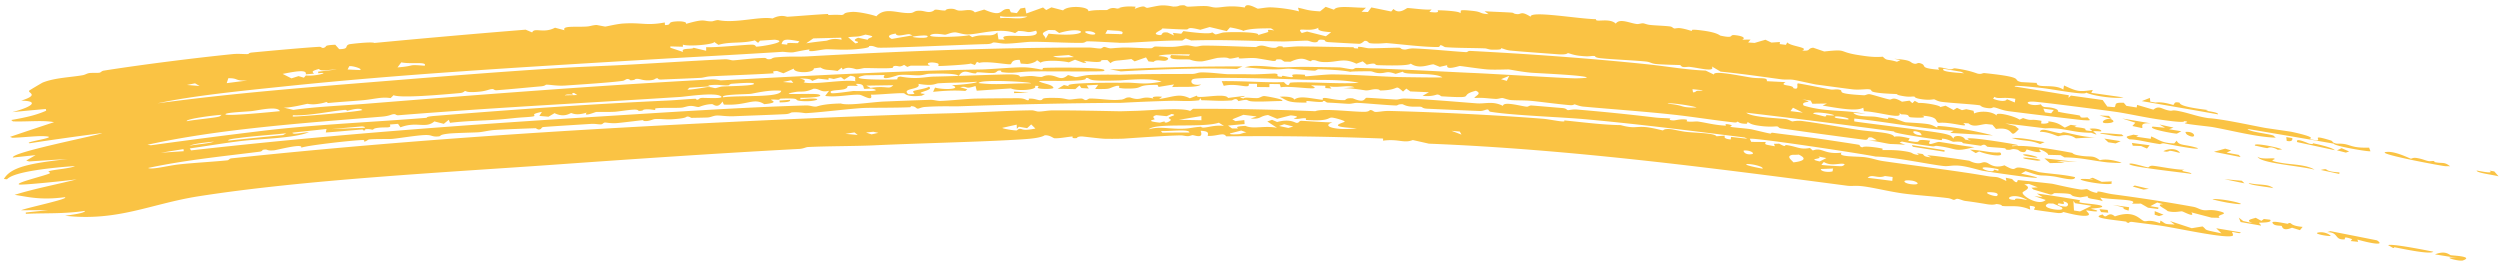 <svg xmlns="http://www.w3.org/2000/svg" width="267" height="28" fill="none"><path fill="#FAC344" d="M260.056 27.168c1.144-.46 1.517.055 1.699.092.133.027 2.496.124 1.297.55l.002.002c-.428.157-2.674-.504-.572-.254-.773-.123-1.613-.259-2.426-.39Zm-5.002-.983c.274-.204 4.026.53 4.827.698-.317.315-3.056-.263-4.142-.477h-.002c-.075-.015.002.113-.173.068l-.51-.29Zm-1.19-.516c.974.646-.862.272-2.096-.084l.086.243-.804-.083.164-.2c-1.135-.407-.639.006-.832.018-1.109.077-.568-.767-1.853-.77l.364-.107c1.629.322 3.355.662 4.971.983Zm-27.995-2.557c2.181-.765 2.663.434 3.182.512.254.038.518-.203 1.637.21l.048-.276c.63.332.277.389 1.514.417a250.95 250.95 0 0 0-.5-.367c.784.256 1.56.512 2.328.766.385-.063.756-.128 1.155-.188.576.423-.133.294 2.022.735l-.567-.544 2.591.43c.124.234-.729-.05-.886-.035-.054.005.19.335.047.408-.676.344-5.918-.817-7.676-1.078-.729-.11-2.037-.26-3.054-.403-.28-.04-.335.11-.37.106-.344-.048-.175-.122-.272-.136l-.002-.001c-1.314-.192-3.985-.396-2.494-.763.403.618.554-.447 1.297.207Zm21.777 1.71c.776-.114 1.344.37 1.263.38-.423.036-2.01-.27-1.263-.38Zm-4.818-.872c-.561-.49.801-.165 1.445-.058.243.04-.011-.143.36-.054.079.02.162.302 1.29.393l-.289.35a142.87 142.87 0 0 0-.848-.26c-1.066.439-1.024-.153-1.112-.192-.094-.038-.646-.004-.846-.179Zm-3.251-.343 1.011.223c-.894-.315-.074-.437.322-.571l.607.329.264-.2.665.076c.311.35-1.054.298-1.153.325-.109.032.297.276.153.302l-2.147-.378c-.069-.159-.132-.317-.197-.475.152.122.313.246.475.37ZM132.945.803c.126-.614 1.265.102 1.378.12.113.018.937-.154 1.417-.137 1.01.036 2.291.231 2.992.43l-.103-.394c.956.2.969.311 2.352.392l.599-.485.892.308c.301-.495 2.027-.2 3.413-.21l-.468.429.677.028.362-.49a472.6 472.6 0 0 1 2.125.434l.246-.269c.615.626 1.358-.09 1.487-.098.287-.017 1.954.236 2.581.145l-.239.267c1.352.177.781-.16.916-.171.229-.02 2.453.083 2.36.314.292-.225-.487-.451 1.382-.251 1.018.11.659.304 1.662.344l-.43-.31c.952.064 1.878.083 2.831.143.409.026.135.117.648.166.459.044.395-.383 1.448.282-.095-.693 5.039.228 6.987.26-.148.392 1.439-.192 2.105.477.412-.619 1.51-.04 2.262.038.204.021.473-.095.675-.074.13.014.395.134.686.167.639.072 1.525.086 2.177.167.257.033.295.194.48.219.04.004.341-.075.64-.032.528.075 1.08.273 1.145.279.329.029-.546-.266 1.298-.015 1.539.212 1.712.508 1.824.532 1.615.342.803-.135 1.562-.053.92.1 1.111.339.747.481l.897-.008-.257.307.692.049c.382-.114.769-.226 1.154-.339l.641.302.909-.062-.026.224.666.081.146-.266c.308.433 2.415.531 1.587.873.994.078.487-.21 1.176-.303l1.184.406c2.573-.282 1.395.02 3.566.368 1.127.182 1.841.262 2.688.188.477.484.406.212 1.508.54l.363-.174-.655-.146c1.983.143 1.598.367 2.08.51.393.116.337-.165.786-.003.672.244-.3.487 1.944.666-.444-.524.635-.09 1.2-.053.244.017.283-.121.52-.091 1.52.191 2.27.541 2.407.564.474.08.432-.09.749-.058 4.614.48 2.734.706 3.893.957l1.647.088c-.049.642 1.89.043 2.836.715l.073-.443c1.399.645 1.595.7 3.078.476l-.164.313c1.157.162 2.304.325 3.438.487-.784.177-3.235-.146-3.99-.514-.048.328-3.453-.35-4.76-.495-.229-.027-3.306-.372-2.821-.148 1.913.304 3.814.611 5.732.926l-.036.278.262-.243c1.129.157 2.244.313 3.391.477l.495.697.765.065c.259-.227-.19-.527.992-.47l.279.329 1.1.175.044-.278 1.736.508c.649-.507.865-.034 1.721.101.41.066.173-.117 1.049.062 1.161.237 1.83.552 3.09.741 1.624.111 4.385.732 6.008 1.033.301.055 2.723.394 2.898.432.806.174 2.623.591 1.903.756 2.168.55-.511-.694 2.271.161.291.088.077.25.677.35 1.52-.057 1.194.489 3.427.42.047.13.095.258.143.386-.252.068-3.969-.574-3.912-.811a2084.91 2084.91 0 0 0-9.214-1.573c.171.32 2.331.525 2.762.71l.251.225c-2.096-.07-4.622-.75-6.731-1.129-.408-.074-2.651-.288-2.964-.404-.146-.055.651-.15-.073-.24.038.232-1.942-.07-2.739-.179-1.367-.19-3.457-.65-4.556-.803-1.379-.197-8.15-1.073-8.838-1.097-1.244-.053-.299.59.822.288.229.46.619.208 1.356.417.687.195.362.32.488.366.357.127 1.864.317 2.253.408.27.063-.195.32.877.2l.267.286c-.131.065-.41.025-.646.023-.337-.006-7.157-.847-8.073-.969-.729-.102-1.2-.364-1.528-.402-.207-.024-.134.144-.686.076-.772-.095-.679-.278-.873-.304-.998-.131-2.983-.229-4.033-.362-.451-.058-.7-.257-.812-.272-.076-.01-.401.098-1.119.017-1.041-.118-.927-.3-.986-.31-.191-.026-.49.055-1.016-.022-.978-.142-.762-.223-.867-.238-.242-.036-1.613-.04-2.401-.214-.455-.101-.214-.211-.45-.282-.295-.089-1.047.064-1.793-.007-.38-.038-3.414-.449-3.954-.522-.301-.042-2.08-.455-2.484-.51-.406-.055-.823.01-1.305-.056-2.147-.291-4.248-.597-6.423-.813l-.949-.558c.43.657-1.327.164-2.363.05-.182-.02-.431.041-.676.015-.222-.024-.289-.202-.327-.206-.134-.015-1.862-.036-2.621-.118-.478-.052-.573-.21-1.04-.26-1.214-.131-3.779-.23-4.913-.364-.585-.07-.497-.215-.54-.22-.53-.055-.398.114-1.686-.037-.668-.078-1.051-.27-1.195-.276-.067-.002-.07.197-1.089.12-1.361-.103-3.803-.274-5.068-.398-.491-.048-.802-.244-.99-.242-.079.001.356.19-1.028.146-.244-.008-.526-.127-.663-.133-1.191-.05-3.034-.034-4.217-.129-.219-.018-.35-.23-.584-.207-.035.005-.022.184-.226.188-1.483.023-4.075-.309-5.489-.418-.117-.01-1.059.11-1.769.013-.24-.032-.215-.272-.576-.252-.07.004-.322.308-.59.315-.15 0-3.168-.166-3.324-.183-.467-.06-.237-.2-.47-.233-.864-.123-.375.234-.905.256-.379.016-.625-.17-.879-.177-.305-.008-2.17.092-2.54.088-3.224-.045-6.546-.218-9.828-.108l-.584-.218-.363.224c-1.911-.016-3.905.151-5.79.232-.278.011-.629.015-1.013.017l.179-.004c-1.21-.054-2.797-.16-3.517-.157-.214 0-.188.164-.651.166-1.651.007-4.113-.137-5.384-.115-.533.008-1.67.174-2.636.195-.537.011-1.019-.133-1.356-.125-.128.003-.141.16-.707.174-2.188.046-10.023.42-11.538.384-.373-.012-.551-.252-1.036-.172-.074.013.309.15-1.064.303-1.506.168-2.863.024-3.512.039-.517.011-2.155.434-1.772.021-.422.02-1.666.297-1.77.306-.477.034-.941-.067-1.162-.053-4.86.31-10.462.598-14.902.865-12.755.763-26.035 1.54-38.434 2.843-4.306.45-9.567.964-13.393 1.792 8.263-1.117 16.469-1.744 24.778-2.416 5.481-.443 11.946-.968 17.967-1.34 2.182-.137 5.055-.239 6.959-.34 3.583-.191 7.526-.457 10.86-.61.447-.02.705.125.923.115.549-.025 2.024-.23 3.295-.26.287-.007.236.135.464.14.51.01.227-.155.88-.208 1.613-.13 2.24-.035 3.334-.097 9.83-.546 19.746-.937 29.883-.948.569 0 .958.106 1.334.108.23 0 .273-.172.453-.17.117.001.413.147.666.15.21 0 .54-.05 1.038-.064l-.154.004c.154-.012.325-.022.514-.026.747-.017 2.319.094 2.909.081.194-.004.28-.182.475-.188.161-.006 1.06.05 1.759.038.67-.011 1.221-.16 1.572-.164.351-.005.75.135.976.133.318-.003.481-.1.816-.103 1.415-.016 4.068.112 5.628.154.796-.404 1.098.11 2.023.08.214-.008.282-.165.473-.166.556 0 .265.117.426.116.423-.004 1.179-.103 1.674-.1 1.98.01 3.915.068 5.754.086.255.002-.202.124.549.134.03-.002-.028-.165.007-.168.414-.032.825.142 1.179.147.712.01 2.796-.074 3.193-.062.249.007.116.196.652.2.159.001.409-.135.909-.12 1.559.049 4.469.337 5.576.395.212.011.18-.145.474-.13 6.14.318 12.82.794 18.95 1.434 2.068.215 4.092.585 6.185.668l.877.423c-.052-.479 2.772.142 4.029.327.893.13 1.75-.063 1.62.382l2.013.1c-.818.442.841.253.818.64.729.275.273-.505.508-.505.16 0 2.917.549 3.458.648.319.057.594-.06.951.023.665.157-.778.409 2.616.596.205.011.349-.134.603-.116.256.02 1.725.504 2.164.569.238.034.322-.357 1.306.236l.804-.114.304.267.258-.245.426.23c.521-.057 2.304.237 2.295.432l.57-.144c.276.152.564.306.845.459l.375-.23.53.248.46-.105.772.168.072.293c.541-.283 1.867-.294 2.431.241-.341-.516 1.869.023 2.423.417l.367-.172c1.072.379.653.038 1.97.298l-.042.277c.556.09 1.007-.104.715-.23 1.13.115 1.362.416 1.82.676l.626-.297.636.094-.242.132c1.963.202.735.29 1.395.388.976.146.137-.163.245-.19.45-.107 1.368.068 1.215.276-1.388-.07-.647-.003-.504.348l-.551-.202c-2.065-.002-3-.587-4.888-.47a1156.02 1156.02 0 0 0-4.288-.528l1.045.278.408.321c-1.167 1.272-.248-.313-2.445-.008-.131-.152-.264-.304-.394-.456l-.666-.07c-.673.05-1.332.398-1.883-.074l-.562-.025c.871.625-1.308-.163-2.584-.027-.527-.102.158-.645-1.797-.764.852.322-1.151.188-1.263.165-.381-.085.096-.301-.95-.305l-.227-.14c.374.733-2.072-.121-3.789-.2l-.066-.375c-.707.412-2.529.077-4.342-.225l.476-.222-1.572.027-.172-.339-.897-.134c1.624.419-.318.108.156.671 2.315.7 4.221.414 6.606.88l-1.332-.119c.379.466 1.699.357 2.316.422.416.044.88.186 1.409.242.126.014-.276-.202.358-.121.48.062 1.22.424 1.505.473.149.024 1.787.09 2.423.202.636.111.795.362.978.346.069-.006-.128-.165.17-.148 1.692.098 4.218.606 5.771 1.006-1.516-.09-3.031-.178-4.565-.265l.37-.23c-3.807-.256-7.128-.962-10.613-1.307l-.011.3c.418.108 8.275 1.03 9.558 1.31.343.073.584.147.782.248l.279.3c-.066-.433 1.058-.369 1.219.08l.661.133c-2.075-.754 4.606.347 4.879.436.498.152-.819-.002-.469.156 1.348-.191 4.456.338 6.363.701.056.01.072.147.559.245 1.473.295 1.561-.085 2.404.542.599-.165 1.465-.02 2.303.253.053.09-1.407-.013-1.493-.022-1.733-.194-2.812-.52-4.587-.533l-.418-.239-1.336-.032c.115-.212-1.468-.966-.755-.315-.401.144-1.448-.262-1.523-.26-.052.003-.064.316-.384.284-.451-.045-.41-.214-.641-.269-.692-.162-.539.09-1.108.008-.185-.026-.054-.123-.218-.148-.475-.07-1.359-.097-1.855-.168-.04-.007-.171-.186-.328-.21-.156-.022-.336.112-.374.108l-1.858-.268c-.094-.014-.102-.126-.19-.139-.477-.07-.764-.008-.899-.027-.177-.025-.624-.31-1.19-.325-.075-.002.113.177-.137.152-.258-.03-5.607-.792-4.916-.912a837.454 837.454 0 0 0-15.86-2.016c.623.513 3.365.572 4.25.687.238.03.552.228.671.244.083.01.468-.124 1.121-.035 1.897.256 4.011.641 5.922.938 1.319.205 3.744.263 3.825.737.453-.106.973.013 1.673.17l-.161.265c2.011.374.191-.312 2.352-.013-.49.714.66.113.931.13.388.024 3.061.523 3.797.55-2.291.571-1.661.18-3.921-.117-.385-.05-.273.081-.653.031-1.056-.139-2.151-.29-3.18-.503l-.254.108.64.255c-.516-.085-1.552-.093-1.66-.106-.593-.076-1.486-.331-2.304-.345l.899-.05c-.173-.1-.348-.198-.522-.296-.655-.098-.218.257-.737.245-.236-.008-4.401-.58-5.007-.66-1.296-.177-2.514-.354-3.958-.555-.296-.042-.214-.174-.436-.214-.118-.021-.861.117-2.188-.112-.73-.126-.765-.301-.891-.313-.258-.023.027.147-.238.144-.732-.007-.795-.209-.865-.217-.206-.02.029.12-.44.068-2.205-.242-4.436-.613-6.638-.847-3.131-.335-6.329-.554-9.448-.84-.382-.035-.833-.228-.897-.234-.154-.013-.027.125-.622.073-1.395-.125-3.39-.398-4.045-.452-.788-.066-1.559-.037-2.133-.082-.344-.027-.781-.211-.925-.22-.166-.01-.458.11-.723.095-1.014-.06-1.308-.154-2.274-.096.12-.257.867-.466.164-.775-2.065.525.381.837-3.66.595-.084-.005-.198-.189-.472-.19-.096.001-.578.253-1.565.134.228-.127.457-.255.686-.381-.663-.03-1.325-.059-1.986-.085l-.429-.303-.35.317c-1.003-.871-.189-.14-2.441-.116-.077.001-.015-.124-.431-.136-.461-.012-.693.144-1.117.125-.143-.007-1.678-.29-2.538-.214l1.334-.119c-.656-.283-1.648.072-2.661-.093l.212.23-.666-.054.013-.247c-.517-.016-1.033-.03-1.547-.044 1.627.714-2.105-.009-3.217.211l-.109-.339-1.103-.016-.004.338c-.442-.006-.883-.01-1.323-.014l.003-.338-.89-.007c.191.655-1.188-.14-2.661.223a113.18 113.18 0 0 1-.221-.504c2.404-.03 4.72.18 6.645.103.587.668.573.083.667.067.966-.168 5.898.188 7.326-.003-2.068-.396-3.816-.25-6.082-.324-1.812-.096-10.967-.343-11.626-.056-.3.123-.303.759.859.568-.378.368-1.959.215-3.089.28l.211-.284c-.548.087-1.092.176-1.652.268a23.166 23.166 0 0 0-.116-.22c-2.532-.013-1.238.399-3.171.395-.396 0-.622-.019-.748-.048-.011 0-.045.003-.056.002-.395-.11.227-.273-.369-.25-1.053.281-.403.372-2.319.342l.327-.451c-.407.02-.816.042-1.226.064l.225.335-.791-.05-.207-.279-.442.397c-.623-.014-1.249-.028-1.878-.04l.664-.4.661.161c-1.256-.402 3.889-.419 5.355-.4h.028l.258-.009c1.52-.055 2.118.286 4.127-.122-1.093-.36-2.79-.25-4.397-.124h-.016c-.961.028-1.913.058-2.709-.005-.762-.06-.57-.313-.994-.252.482.48-4.793.234-4.989.334.345.281 1.47.32 1.56.735-.19.12-.942.116-1.326.076-.885-.094.276-.344-.667-.3.435.431-1.909.593-2.555.268-1.209.079-2.427.16-3.653.245l-.13-.503c-1.258.412-.698-.038-1.647.124.259.077.518.156.776.234l-.218.173c-1.145-.095-2.285-.022-3.44.093l.21-.456c.903.267 3.014.19 1.775-.273.339.05 3.006-.217 2.649-.348-1.48.115-2.468.068-4.051.164-.372.023-.518.329-2.154.061.362.669-1.884.41-1.08 1.102 1.243.019.264-.165.585-.342.19-.103 1.372-.257 1.61-.456.727.407-1.905.654-.406.773l-.336.18c-1.63.207-1.795-.238-1.91-.253-.48-.061-2.992.182-3.536.15.299.837-.884.033-1.207.01-.942-.065-2.439.305-3.676.124l.422-.552c-.892.242-1.01-.264-1.671-.214-.985.436-1.295.24-1.871.336-2.539.428 1.962.08 2.468.286.644.257-1.249.361-2 .341l.008.168c3.025-.32 1.693.37-.064.162-.74-.088.282-.324-2.04-.237-.126.006-.102.104-.216.12-.065.007-.662-.05-.789-.014-.195.057 1.063.31-.748.485-1.15-.747-1.806.188-4.321.041l-.146-.327c-.513.818-.958.285-1.101.283-.75-.001-1.336.295-1.43.302-.27.02-.497-.139-.962-.108-.303.021-.64.168-.912.185-.77.047-1.989-.017-2.66.063-.25.029-.059.169-.113.18-.108.018-.507-.098-1.01-.062-.502.036-.059.137-.755.165-.041 0 .006-.166-.559-.136-.64.033-1.55.192-1.981.223-.548.038-1.901.016-2.006.025-.114.011-1.459.573-1.005.064-1.154.373-1.555.048-1.664.054-.136.01-.748.52-1.777.007l-.647.382-.975-.085.276-.434c-1.929.375.409.436-1.929.58-1.05.066-1.322.13-2.513.226-1.708.137-3.594.144-5.375.365l-.135-.328-.527.436-1.012-.26c-.935.812-1.863-.043-3.618.632l-.26-.372-.882.073c.256.46-.427.228-1.334.362-.488.072-.347.17-.517.189-.066.007-.24-.093-.782-.045-.038.005.114.105-.098.123-.192.016-.047-.108-.266-.092-1.267.092-2.58.235-3.836.313l.075-.374c-1.2.128-2.439.261-3.636.394.006.264 1.085-.035 1.772-.053-1.625.666-5.026.678-7.312.951-1.693.202-3.736.549-5.43.784l.141.21c14.583-1.652 29.295-2.737 43.913-3.635 6.305-.39 15.07-.979 21.736-1.164.514-.015.71.147 1.117.12.15-.01.627-.288 2.63-.33.79.268 3.283-.158 4.708-.213a664.2 664.2 0 0 1 4.828-.179c.375-.012.754.128 1.112.118.927-.025 2.9-.235 3.784-.25.597-.013 4.376-.048 4.638-.036.619.024.715.21.901.213.231.003.046-.166.117-.17.706-.044.964.229 1.315.149.332-.075-.318-.279 1.786-.222.602.016.958.16 1.206.167.277.008.848-.113 1.287-.107.213.003.298.168.476.167.179 0 .265-.171.466-.17.871.005 1.831.156 2.597.158.28 0 .479-.012.625-.033.023.002.093-.003.116-.002.522-.099.372-.261.936-.236 1.231.454 1.146-.243 2.527.13-.487-.303.845-.227.884-.195l-.321.234c1.508-.219 2.142-.643 3.285-.078l.77-.292c-.215.465 3.011-.362 3.309.254.584-.076 1.172-.149 1.761-.22.106.179-.986.076-.107.279.153-.189.816-.018 1.497-.045.227-.01.475-.22.712-.218.146-.001 2.405.387 1.863.531-.988.005-1.965.087-2.981.05-1.022-.034-.267-.342-1.641-.038-.225-.427-.589-.085-.707-.076-1.384.096-1.866.004-3.239-.02l-.129-.222-.108.228c-1.197.155-2.175.032-2.958.054-1.742.048-3.556.12-5.337.216-.026 0-.105.005-.132.003-5.563.03-11.397.167-17.147.367-.79.027-2.011-.047-3.74.075-.334.024-.593.168-.708.176-.24.014-.203-.228-.676-.258-.198-.013-.029.101-.206.11-1.559.07-4.292.044-4.927.077-1.535.079-4.493.464-6.144.552-.233.012-.696-.137-1.51-.08-.155.01-.227.166-.734.19-1.7.084-3.762.152-5.495.222-.768.031-1.457-.095-1.794-.077-.451.024-.623.2-1.048.214-.342.011-1.283.03-1.666.036-.091 0-.212-.166-.487-.134-.099.012-.004.196-1.664.288-.577.032-1.193-.063-1.738-.026-.235.016-.496.185-.907.213-.452.03-.292-.1-.445-.09-.236.015-2.248.275-2.784.312-.564.039-1.137-.07-1.205-.066-.214.015-.227.183-.436.197-.268.018-.61-.08-1.093-.048-.702.046-4.845.299-5.08.337-.238.037-.13.23-.446.26-.152.013-.315-.139-.377-.137-1.047.033-3.255.12-4.286.183-.71.043-1.27.21-1.782.248-.506.037-2.639.074-3.238.148-1.212.147-.605.276-1.15.304-.69.036-.555-.184-1.363-.154-.885.032-2.842.356-3.502.413-.29.025-1.822-.008-2.412.056-.221.024-.317.233-.567.222-.057-.003.133-.164-.156-.159-.962.015-5.888.558-6.572.822.3-.52-2.564.246-2.89.276-.947.083-.556-.168-1.2-.051-.035.007-.057.163-.339.198-4.023.505-8.11.914-11.917 1.741.414.202 2.093-.242 3.18-.369 1.396-.165 4.071-.317 5.285-.45.203-.022.173-.182.436-.21 19.708-2.095 39.6-3.284 59.584-4.181 5.933-.262 11.448-.486 17.303-.636 2.576-.067 6.022-.285 8.598-.313.228-.002.502.134.72.132.509-.005.934-.12 1.48-.123 2.023-.014 4.791.046 7.245.094.035.002.14-.005.175-.005.552-.016 1.093-.03 1.61-.046 1.582-.053 4.839-.36 5.667.014l.324-.23c4.347-.014 8.688.082 13.047.257.802-.333 3.993.08 5.254.068.511-.006.554-.187.602-.19.276-.014.354.186.552.198.365.022.869-.121 1.528-.103 5.106.132 11.322.436 16.364.833.828.063 2.631.489 2.269.175 2.041.204 4.137.479 6.047.506 1.454.404 1.601.112 2.683.212.732.068 1.728.348 1.825.354.057.002.061-.197.787-.14.345.027 1.106.231 1.757.302.998.108 2.969.114 3.183.463l.893-.069c-.037.129-.165.335.621.41l.043-.274c.582.066 1.162.132 1.744.2l-.297-.138c-5.746-.719-11.008-1.393-16.723-1.922-2.736-.26-8.056-.428-10.432-.826-.144-.025-.202-.224-.243-.234-.237-.042-.438.148-.83.154-.275-.003-5.272-.221-5.717-.248-.529-.04-.413-.178-.67-.206-.308-.035-.685.026-1.162-.034-.476-.06-.7-.233-.765-.236-.546-.015-.453.146-.704.137-1.212-.047-3.212-.245-4.153-.283-.245-.01-.598.117-.917.103-.504-.022-1.285-.094-2.164-.128-.271-.01-.261-.168-.448-.177-.204-.008.076.114-.435.108-.511-.006-1.131-.107-1.43-.103-.032.001.026.168-.007.168-2.107.02-1.997-.22-2.86-.62.851-.073 1.558.08 1.545.309.629-.457 1.588-.159 3.078.022-.218-.508 1.015.076 2.312.024.165-.007.083-.256.88-.188 1.334.574 1.202-.028 1.468-.059.134-.017 2.715.176 3.171.188.254.005.473-.119.924-.108 2.143.048 5.529.352 7.678.514.908.068 1.696-.282 2.789.27.072-.526 1.98.048 2.551.085.17.01.278-.146.501-.128 1.107.086 2.144.181 3.26.27.53.041.463.212.646.23.059.005.532-.104.92-.07 3.09.263 5.454.507 8.351.85.65.077 1.234.061 1.661.113.03.007-.336.18.308.202.264.01.862-.215 1.459-.069.044.013-.063.156-.018.167.396.093.938-.016 1.221.024.876.127 1.671.37 2.963.442.034.002-.28-.258.345-.129.562.116.057.225.09.236.228.082 1.706.177 2.267.277.226.04 1.709.41 2.001.453.182.026.081-.11.262-.085 1.764.246 3.593.433 5.225.673.588.084 3.865.577 4.061.624.043.01-.009.195.316.266.157-.176 1.321-.024 1.987.098.399.073.074.172.097.182.097.028 1.143-.044 2.15.091 1.575.213.701.287 1.804.453l-.195-.197.55.075c.241.066.01.304.951.36l-.413-.198c.17-.085 3.786.454 4.472.56.069.01.39.233.895.273.465.037.553-.215.999-.06.262.09.785.655 1.879.28 1.286.742.925.198 1.559.235.7.04 2.01.475 2.13.494 1.149.182 2.568.237 3.849.532.014.516-1.611.01-2.322-.081-1.683-.218-1.004.123-2.958-.56l-.486.267c5.029 1.05-2.425-.034-4.025-.289-.468-.077-1.552-.446-2.448-.547-.896-.101-1.201.087-1.82.02-1.525-.163-5.319-.98-7.225-1.003-1.609-.333-13.175-2.08-13.454-1.897l.156.325 1.557.016c-.158.293-.083.259.967.454l-.097-.262.557-.017c.905.494.403.088.873.163 1.085.173 1.368.493 2.413.3.102.09.206.178.308.266.99-.392 1.184.463 3.084.228-.545.485 1.684.375 2.512.495.892.129 1.161.3 1.911.41 3.378.496 7.961 1.052 11.014 1.584 1.294.225.868-.078 2.145.54l-.06-.348.672.135c.633.697.543.12.629.118.155-.003 3.464.362 3.652.39.171.025 1.827.429 2.993.611.285.045.617-.055.715-.039.156.028.259.214.841.36.553.138.034-.152.475-.096.392.05.905.213 1.482.29 2.963.399 5.476.776 8.558 1.333.455.083.642.28 1.066.352.475.08.766-.118 1.743.128 1.303.328-.543.338.033.699l-.881-.018c-.729-.19-1.45-.378-2.156-.564.459.643-.863-.092-.986-.106-.258-.029-.792.175-1.55-.032-.259-.268-1.418-.722-.482-.73l-.631-.188-.734.394.867.141-.031.163-1.095-.142a131.87 131.87 0 0 0-.744-.43l-.971.005c.855-.496-2.04-.384-3.384-.656l.285.39c-.919-.3-1.743-.207-1.6-.538l-.802.131c-1.791-.208.056-.416-2.696-.453-.22-.003-.179.163-.5.153l-1.81-.536-.22-.195.683-.04-.956-.372c-.165.02-.33.042-.494.063.997.42-.185.703-.179.884.011.39 1.745 1.441 2.472.775l-1.206-.412.877.106-.614-.377c.214-.004 4.349.642 4.589.709.055.016-.096.2-.035.222.378.138 2.224.213 2.402.41.229.203-1.137.237-1.155.27-.017.047.783.172.627.268-.143.089-1.063-.093-1.106-.088-.231.03.762.546-.157.584-.78.03-2.211-.391-2.332-.405-.05-.005-.092.165-.674.098-.163-.02-2.332-.31-2.423-.346-.197-.095.525-.337-.502-.418l.05.405c-1.264-.535-1.982-.285-2.951-.386-.186-.02.114-.118-.634-.21-.056-.006-.226.126-.899.042-.144-.018-1.328-.234-2.421-.366-.293-.035-.582-.197-.837-.229-.212-.026-.246.131-.466.104-.037-.005-.262-.14-.594-.183-1.486-.19-3.414-.308-4.735-.489-1.507-.207-3.067-.605-4.203-.756-1.029-.136-1.206.002-1.832-.08-14.773-1.94-29.673-3.893-44.64-4.487-.576-.13-1.151-.26-1.726-.388-.965.384-1.499-.154-3.172.067l.006-.226a336.89 336.89 0 0 0-16.762-.235c-.298-.46-.832-.024-1.963-.042-.025-.198.28-.508-.771-.554.371.919-.637.464-.866.465-.052 0-.304.107-.472.109-.327.004-.508-.087-.817-.081-1.492.026-4.206.222-6.101.351-.064 0-.254.012-.318.008a41.3 41.3 0 0 1-1.639.004c-.51-.014-2.347-.253-2.475-.25-.536.006-.483.167-.54.174-.639.077-.399-.163-.438-.165-.264-.012-1.463.231-1.944.182h-.005c-.147-.015-.468-.342-1.026-.316-.59.373-2.18.42-3.732.511-3.642.205-10.576.374-14.559.567-1.899.088-5.11.077-7.016.18-.202.01-.462.175-.91.2-8.725.466-17.646 1.073-26.413 1.7-11.584.816-26.573 1.605-37.755 3.36-5.07.798-8.635 2.71-14.243 2.077.67-.097 2.103-.268 2.13-.52-2.354.343-4.268.216-6.32.316l-.014-.14c.831-.092 1.55-.163 2.367-.245-.967 0-1.872-.005-2.847.008.134-.169 5.422-1.276 4.626-1.397-2.544.332-3.857-.028-5.334-.254 2.19-.684 4.4-1.081 6.636-1.656-1 .14-5.803.637-6.151.551-.46-.167 2.477-.867 3.206-1.16.257-.11-.167-.193-.057-.245.375-.181 2.37-.299 2.81-.565-2.28.158-6.508.568-7.256 1.413l-.334-.032c.743-1.26 2.681-1.67 6.809-2.127-1.384.078-2.748.161-4.112.255l-.31-.09c.327-.194.66-.39.999-.584-.81.082-1.6.165-2.428.258-.18-.583 9.585-2.466 9.516-2.615-2.6.339-5.124.69-7.724 1.088-.793-.143 3.803-.704 1.315-.764-.697-.01-2.307.162-3.147.178a99.015 99.015 0 0 1-.265-.095 418.449 418.449 0 0 1 4.704-1.57c-1.124-.236-2.912-.03-4.39-.087-.06-.048-.12-.097-.182-.145 1.635-.283 2.716-.541 3.73-.994l-.032-.181c-1.176.1-2.4.215-3.59.334 2.313-.612 2.827-1.206.952-1.225 1.995-.637.703-.81.851-1.065.03-.044 1.361-.831 1.462-.874 1.294-.516 3.003-.556 4.256-.78.276-.049.43-.18.689-.225.262-.047.846 0 1.101-.042.184-.03.2-.18.475-.224 4.043-.64 9.743-1.357 13.757-1.762.652-.066 1.32.023 1.634-.007.117-.011.048-.129.424-.164 1.88-.177 5.405-.503 7.134-.606.316-.02.253.12.487.12.549-.166-.15-.273 1.276-.345l.42.473c1.144-.012.523-.345 1.07-.519.114-.038 2.45-.302 2.683-.143a1103.7 1103.7 0 0 1 16.159-1.42l.699.295c.228-.569 1.22.147 2.437-.504l1.02.27c-.299-.514 1.175-.318 2.379-.397.365-.024.598-.143 1.022-.163.076-.003.88.171.947.168.172-.012 1.229-.284 1.947-.327 2.004-.119 2.428.256 4.412-.11l.016.28c.87-.022.084-.309 1.164-.39.718-.054 1.236.079 1.07.266 2.15-.628 1.815-.26 2.78-.276.112-.002.413-.133.666-.135 1.845.384 4.417-.426 5.812-.171.91-.474 1.48-.179 1.584-.185 1.179-.07 3.248-.25 4.326-.295.023.002-.01.116.154.108.92-.05 1.256.007 1.319-.001.433-.055.004-.242 1.096-.327.701-.053 2.374.346 2.604.47.971-1.073 2.35-.244 3.697-.36.282-.024.368-.2.686-.23.619-.06.876.15 1.29.125.415-.025.531-.233.582-.239.328-.04.67.103 1.117.08.043-.002.019-.175.567-.185.547-.01.53.171.932.197.571.036 1.261-.255 1.652.19l1-.302c2.168.947 1.564-.17 2.688-.055.053.117.106.235.161.352l.635.083.386-.498.503-.079.125.616 1.784-.642.34.275c.182-.096.371-.192.557-.288l1.244.323c.515-.575 2.82-.413 2.694.091.67-.175 1.688-.101 1.988-.129.085-.008.24-.185.625-.216.142-.01.344.035.485.07.274-.104.68-.307 1.959-.207l-.103.228c1.274-.504.989-.098 1.368-.108.085-.003 1.052-.231 1.43-.254.669-.042 1.255.12 1.331.12.806-.008.355-.145 1.123-.139.162.002.208.145.444.147.412.003 1.131-.08 1.85-.065.506.01.701.157 1.139.159.673.003 1.402-.28 3.075-.002Zm98.122 22.127-.484.146-.466-.146.007-.382c.31.126.621.253.943.382Zm-5.97-.51.069.297-.769-.067-.174-.31.874.08Zm-3.596.06.647.1 1.234-.6c-.584-.093-1.172-.185-1.762-.277-.06-.085-.123-.17-.182-.256l.063 1.033Zm5.889-.35-.058.362c-1.332-.38.503-.143-1.702-.612l1.76.25Zm-8.622-.4c-1.225.52 2.16.995 1.38.384h.002l-.871-.375-.511-.01Zm1.552-.229c.418.474-.376.191-.446.22-.388.168.423.368.782.339.205-.018.46-.43-.336-.559Zm15.978-.243c1.68-.05 4.852.903 1.66.396-.294-.046-1.656-.32-1.66-.396Zm-19.774.115c-1.538-.947-2.748-.025-1.328-.03.083 0-.314-.316 1.328.03Zm-3.745-.835c-1.337-.107.082.457.465.4.058-.008.386-.331-.465-.4Zm16.725-.37-.576.08c-.383-.11-.768-.219-1.154-.328l.219-.109 1.511.358Zm10.672-.623c.974.255 2.075.051 2.62.557-.528-.146-2.671-.324-2.62-.557Zm-35.981-.253c-1.217-.168-.92.324.039.393 1.004.072.474-.321-.039-.393Zm20.269.127 1.118-.049c-.146.044 0 .234-.087.255l-.002-.002c-.98.233-5.533-.76-1.897-.456l-.429-.123.346-.057.951.432Zm14.961-.115.29.277-2.153-.447 1.863.17Zm-38.112-.506c-.788.318-1.389-.266-1.849.19.881.109 1.749.219 2.634.331l.035-.419h-.002l-.818-.102Zm63.194-.586c.821.146 1.842.357 1.373.005l.509.09.465.528c-.652-.185-2.354-.361-2.347-.623Zm-37.052-.735c.22-.105 1.789.398 1.971.403.047 0 .158-.198.467-.18.502.025 2.627.472 3.436.416-.867.201.723.211.712.46-.633-.13-7.178-.799-6.586-1.099Zm20.408.674c1.049-.26.029.152 1.996.26l-.028.165-1.968-.425Zm-53.399-.1c-.023.258.758.377 1.228.259.081-.02.013-.26.111-.314l-1.339.055Zm18.985.021c-2.633-.528-1.654.147-.821.217.347.03.318-.165.368-.172.018-.001.32.097.424.121l.029-.166Zm27.657-1.334c.423.323 1.624.11 1.78.189.316.159-1.085.16.886.489.997.166 2.568.165 3.421.704-1.777-.444-5.768-.678-6.087-1.382Zm-53.132 1.035c-1.035-.399-2.859-.334.266.24.047-.073-.06-.161-.266-.24Zm67.002-1.552c.912-.053 2.348.687 2.476.715.169.034.207-.138.686-.058.617.103.868.26 1.243.329.189.034.4-.04.605.001.017.004-.015.091.035.103.83.183 1.006-.074 1.648.444l-.54-.009c-.54-.054-7.993-1.442-6.153-1.525Zm-60.453 1.383c.155.056 2.028.16 2.142.149.186-.019.402-.189.312-.228-.423-.177-1.363.292-2.19-.226l-.264.305Zm27.334-.3-2.215-.116.866.192-1.573.04-.593-.512c1.182.132 2.355.264 3.515.397Zm-29.761-.798c-.146.043-.602.01-.716.04l-.002-.001c-.624.161-.056.531.163.796 1.084-.126 1.503-.4.555-.835Zm2.095.206c.667.309-1.359.193.152.53l.717-.361-.869-.17Zm22.108.252c-1.188-.366 2.695.125 1.313.2a32.65 32.65 0 0 1-1.313-.2Zm-.147-.477c.529-.088 2.603.604.574.244-.206-.037-.892-.191-.574-.244Zm22.135-.422-.485.232 1.305.246.19.232c-.936-.186-1.887-.374-2.85-.563.404-.113.806-.225 1.205-.338l.635.19Zm-27.894-.088c1.509.086 2.137.371 3.212.3.62.583-1.329.277-2.23-.1l-.366.173-.004-.001-.612-.372Zm-24.147.102c-.116.014.09.513.846.382.393-.068-.188-.453-.846-.382Zm44.806.071c.491-.291 1.431-.355 1.776.177-.366-.057-.681-.19-1.065-.223-.127-.01-.183.18-.711.046Zm-213.859.162c.797-.055 1.607-.109 2.427-.163l.002.001-.024-.223c-.813.128-1.615.256-2.405.384Zm233.695-.137-.349.123-.948-.243.491-.23.806.35Zm-43.203-.134-.02.167a978.19 978.19 0 0 0-3.37-.53 17.647 17.647 0 0 1-.107-.185c1.172.181 2.327.363 3.497.548Zm37.656-.862c-.244-.547 1.177.142 1.322.17.495.097.324-.055.354-.05.702.139 2.142.486 2.338.743l-.001-.001c-1.365-.293-2.639-.57-4.013-.862Zm-4.496.375c-.349-.39 2.58.199 2.878.405l-.452.037c-.824-.457-1.045-.162-1.138-.174-.466-.068-.834-.186-1.288-.268Zm-12.453-1.083c-.082.043-.165.085-.247.129l1.558.225.031-.252c.752.266 1.067.71 2.472.743l.267-.297c.26.581.859.349 2.247.796.26.284-3.456-.483-3.615-.503-.218-.03-.36.09-.428.08h-.002c-1.361-.198-2.381-.5-3.256-.51-.639-.356-.075-.325.419-.5l.554.089Zm1.19 1.044-.282.352-.637-.273-.885-.03-.092-.3 1.896.25Zm-206.728-.392c-.82.09-2.11.2-2.622.45.74-.164 2.074-.226 2.622-.45Zm54.13-4.854c-.672-.428-3.691.041-4.314.083-9.896.639-19.788 1.126-30.11 1.956-.284.022-.259-.122-.473-.117-.324.008-.404.191-1.313.267-8.29.686-17.355 1.304-25.026 3.003l.365.056a684.52 684.52 0 0 1 12.072-1.563c5.723-.678 11.952-.927 17.375-1.372l.002.001c.05-.004-.16-.12.844-.201 8.353-.676 16.542-1.259 24.966-1.648.858-.039 1.892-.14 2.842-.184.224-.01.071.11.264.1.181-.011.185-.176.458-.193.363-.023 2.555.134 2.047-.188Zm137.866 4.46c1.346-.02 2.296.263 3.518.446l-.483.21h-.002c-1.166-.493-1.816-.26-3.033-.655Zm11.638.347-.532.241-.792-.12c-.141-.133-.281-.266-.423-.398l1.747.277Zm18.33-.328c.012.1.07.438-.598.297a55.97 55.97 0 0 1-.044-.406l.642.109Zm-214.246-.513c-1.582.173-3.454.288-4.973.49-.347.046-1.376.15-1.199.292 1.944-.205 3.871-.4 5.832-.591l.34-.19Zm187.286-.162c.182-.492 1.126.006 2.141.15.176.024.242-.123.462-.092.585.08 2.155.564 3.394.528-.722.038-1.453.075-2.16.116-.849-.607-1.745-.234-1.872-.23-.16.003-.973-.472-1.965-.472Zm15.567.019c1.132-.115 1.223.927.153.286-.08-.048-.21-.28-.153-.286Zm-9.054.193c-.483-.18 1.941.066 2.234.07l.192.173c-.889.097-1.42-.137-2.426-.243Zm-19.314-.119c-1.135-.478-.818.302.172.28.041-.002-.138-.264-.172-.28Zm-114.775.129 1.325.115-.345-.268-.98.153Zm65.805.081-.185-.327-.882-.08c.355.135.711.27 1.067.407Zm-24.725-.122c-.109.146.807.09 1.034.068.06-.006.461-.16.722-.181l-.558-.199c-.401.103-.8.207-1.198.312Zm-38.873-.102.59.198c.244-.055.488-.108.733-.162l-.536-.118-.787.082Zm139.642-.528-.475.178 1.323.217c-.116.038-.449.253-.512.254-.294-.006-3.157-.498-2.56-.755l1.326.128-.613-.354 1.511.332Zm-105.108.527c.014-.394-1.979-.13-3.032-.151l.143.17c.973-.012 1.919-.018 2.889-.019Zm-17.327-.464-.882-.154-.215.228-.015-.45c-.52.113-1.021.226-1.532.34-.045.084 1.177.288 1.541.278l.037-.025c.052-.047.145-.142.295-.146.294-.008.253.257 1.657-.03l-.449-.44-.437.399Zm20.476-.582c-1.759.581-6.732-.03-7.492.712 1.192-.371 2.156-.006 3.801-.077.653-.027.919-.145 1.79-.205h.003c.029-.002-.008.117.364.086.473-.038 1.126-.277 2.08-.18a534.78 534.78 0 0 0-.546-.336Zm-94.748.68c1.136-.046 2.312-.094 3.441-.135.342-.063-.133-.158-.232-.15-1.058.092-2.15.189-3.21.284Zm96.189-1.042.333.194.95-.112.029.424c-.593.052-1.183.106-1.77.162l.429.31h.656c-.312-.194.04-.237.773-.278.851.382 1.991-.057 3.372.204l-1.038-.673.51-.18.541.234c1.427-.375 1.9.093 2.081.094.305.002.225-.2.47-.218.172-.014 2.763.189 3.363.159-1.396.481.727.91 2.608.627-3.618-.15-1.295-.58-1.305-.713-.015-.099-1.122-.424-1.401-.42-.395.006-.284.427-2.739.253-.035-.003.042-.162.004-.168-.47-.082-.922.177-1.315-.002.544-.139.475-.24-.326-.319-.48.122-.958.245-1.435.37l-.975-.407c-.959.12-.697.465-1.864.374l.659-.218c-.475-.061-.953-.12-1.428-.178-.395.16-.79.32-1.182.481Zm98.12.435c-1.432-.11-.737.47-.984.496l-1.009-.217.318-.352c-.482-.152-.937-.3-1.404-.45 1.002.17 2.059.348 3.079.523Zm-93.127.275.987.213.529-.152-.968-.246-.548.185Zm88.785-.332c-1.787.234-.109-.895.326-.188.04.068-.147.164-.326.188Zm-100.789-.713-1.11-.11c-.6.173-.158.316-.189.451-.026.028-1.107.177.551.346.091.008.309-.108.543-.118.03.002-.131.14.22.105.836-.32.162-.403.199-.487.101-.215 1.043-.282.319-.424l-.533.237Zm-100.931-.14c-.335-.017-3.873.408-3.727.68.727-.159 3.002-.354 3.463-.5.094-.03.196-.132.264-.18Zm102.242.53c.795.011 1.595.026 2.399.044l-.005-.448c-.804.131-1.602.266-2.394.405Zm71.462-.037c.472-.182-1.993-.532-1.313-.171.058.027 1.244.194 1.313.17Zm27.861-.386.285.328c-.431-.124-.864-.25-1.298-.374l1.013.046Zm-186.532-.629c-.347-.321-1.416.066-1.662.088h-.003c-.024 0 .093-.13-.336-.088-1.53.154-3.801.645-5.43.56.026.04-.043.121.014.138.208.056 7.133-.51 7.417-.698Zm157.162.564c.002-.121-2.219-.477-2.214-.171l1.191.296c.345.011.141-.131.185-.137h.002c.108-.013.83.08.836.012Zm-165.972-.438c-.257-.59-2.298-.082-3.048-.003-.569.058-2.519.133-2.74.299-.451.33 5.163-.235 5.788-.296Zm199.76-1.013.562.094c.825-.115 1.764.242 1.859.241.247 0-.033-.397.713-.225.013.406 2.009.653 3.054.787l-.239.074c.491.077 1.357.188 1.277.383l-.004-.001c-2.671-.472-5.408-.948-8.131-1.413l.863-.344.046.404Zm-11.255 1.138.667.102.282-.355-1.119-.143.17.396Zm-27.178-.13 1.321.162-1.051-.525-.27.362ZM127.1 5.81c-.626-.012-3.274-.056-3.354.189.917.019 1.275.248.807.458-.321.144-.998-.192-1.35.15l-.54-.045-.268-.433c-.408.14-.814.283-1.217.426l-.344-.252c-.525.078-.942.11-1.275.144l.088-.002c-.501.029-.821.073-1.043.305l-.333-.335-.651.005c.106.39-1.492.083-1.808.118-.149.017.586.198-.107.169l-.893-.33c-.22.095-.441.189-.663.283-.758-.187-2.668-.272-3.007.038l-.398-.275c-.018.156-.627.394-1.05.413l-.678-.046-.11-.394c-.989-.031-.797.445-1 .468-.377.042-2.498-.37-3.316-.152l-.25-.112-.218.342c-.151-.052-.298-.105-.447-.158-.2.119-3.32.291-3.442.26-.079-.025.124-.21-.113-.281-.697-.212-1.418-.026-.777.249-.696 0-1.394.001-2.093.004l-.352.127-.341-.214c-.543.316-.596.064-1.005.116-.228.029-.185.201-.223.206-.8.093-2.298.003-2.991.019-.185.003-.48.118-.873.124-.103 0-.959-.374-1.456.051l-.122-.22-.438.355c-.972-.176-1.3-.027-1.814-.372l-.715.094c.044.528-2.142.543-2.153.025l-1.096.5c-.227-.083-.455-.166-.68-.25-.763.029-.277.23-.321.24-.439.076-5.84.277-6.79.334-.47.027-.716.143-1.054.162-1.176.063-2.98.128-4.222.182-.327.014-.348-.137-.383-.14-.335-.002-.166.208-.966.227-.606.015-.887-.154-1.149-.158-.484-.008-.042.117-.761.157-.038.001-.133-.154-.348-.145-.142.006-.293.17-.484.198-1.315.186-4.511.39-6.126.5-.977.065-1.659-.108-2.042-.088-.105.005-.1.135-.567.175-1.666.143-3.033.29-4.733.415-.293.021-.272-.136-.477-.124-.376.022-.561.192-1.306.27-1.479.152-1.445-.064-1.568-.055-.192.014-.08.17-.65.22-1.802.157-6.243.56-7.014.221l-.313.308c-1.027-.155-1.708.121-3.072.238-1.196.102-2.253.162-3.563.285-.176.016-.066-.11-.25-.094-.061.006-.362.143-1.095.219-.522.055-.857-.042-.909-.036-.144.017-1.677.416-2.52.407l1.018.242c2.664-.367 5.312-.458 7.954-.67 12.161-.97 24.612-1.943 36.639-2.582.644-.034.913.106 1.11.096 9.274-.483 18.44-1.002 27.737-1.16 1.093-.02 3.344-.24 4.498-.232.943.006 1.892.25 1.997.239.247-.03-.039-.16.232-.176.788-.054 7.474-.094 6.339.344-.226.072-6.579.005-7.604.034-1.574.03-1.994.252-3.232.073-.124-.018-.043-.142-.069-.147-.527-.099-.38.194-.794.236-.384.038-1.279-.068-1.748-.072-.166-.002-.043.123-.234.12-.703-.013-1.209-.552-1.764.267 1.712-.056 3.41-.122 5.094-.16 1.66-.036 1.374.237 1.466.246.155.014.772-.087 1.201-.076.383.01.624.102 1.108.1.074 0 .322-.205.869-.172.869.052 1.144.652 1.936-.032l.778.218c.33.014.906-.196 1.541-.224a60.46 60.46 0 0 1 3.258-.024c2.591-.093 5.772-.076 7.666-.086.443-.002.596-.162 1.04-.164 1.089-.003 2.267.188 2.921.195.384.004 1.412-.013 2.45.01.679.014 2.302-.094 2.429-.083.698.068-.178.316.767.347.003-.022-.035-.107.11-.104.077 0 .814.185 1.003.131.279-.08-.757-.402 1.333-.244.101.008-.113.151.12.164.143.008 2.078-.2 2.697-.2 2.065-.011 5.152.223 7.278.282.348.004 4.592.078 4.59.024-.906-.579-4.207-.18-4.199-.604l-.794.24c-1.036-.371-.945-.046-1.783-.084-.436-.02-.662-.182-.875-.192-.132-.008-2.493-.001-2.12.067-.932-.197-2.353-.25-3.424-.284-.198-.006-.25.156-.481.149-.736-.025-2.384-.205-2.705-.212-.384-.01-.93.106-1.964.07-.692-.025-2.191-.17-2.77-.223l.609-.13c1.126-.075 2.724.141 3.05.142 1.022.002 1.971-.074 3.318-.048.603.012 1.977.026 3.114.052.304.007 1.082.192 1.392.2.201.004.243-.15.478-.145 4.002.098 8.178.344 12.164.528 1.995.075 9.778.56 11.108.584.429.003.928-.017 1.281-.06.358-.241-4.957-.472-5.856-.535-1.023-.082-2.318-.345-2.453-.355-.119-.009-1.47.054-2.241.003-.772-.053-2.825-.369-2.977-.37-.129 0-1.51.506-1.349-.086l-.795.176-.653-.263c-.373-.046-1.54.58-2.448-.083-.208.255-2.457.203-3.551.166-.414-.014.013-.328-1.146-.054l-.435-.353c-.225.084-.451.167-.676.252-1.424-.698-1.995-.1-3.567-.18-.503-.025-.706-.175-.893-.193-.494-.05-.253.13-.443.1-.469-.075-.772-.574-2.13.063l-.663-.013-.338-.23c-.945-.088-.238.206-.89.155-.107-.01-1.646-.287-1.832-.298-1.088-.071-2.124.195-1.748-.125-1.804.418-.452-.062-2.287.098-.224.019-1.416.363-1.727.376-.796.03-1.206-.19-1.279-.197-.789-.066-2.484.137-1.975-.48.627.023 1.258.047 1.89.073l.121-.142Zm54.097 5.678c-.234-.172-3.126-.585-3.079-.414 1.989.191 1.122.422 3.079.414Zm31.665-.94c.76.3 1.401.296 1.471.044l.849.352.057-.388c-1.269-.24-1.855.064-2.23-.215l-.147.207Zm-128.499.115c.153.2-.389.269-1.09.272l-.025-.195 1.115-.077Zm-.932-.97c-1.281-.134-2.941.293-3.254.327-.627.065-3.29.05-2.939.369 1.82-.225 5.903.054 6.178-.627l.015-.07ZM61.3 9.92c-.393.063-.06.165-.1.174-.175.035-.662-.076-.88.087l1.332-.03c-.117-.078-.235-.154-.352-.231Zm30.103-.956.229.217c-1.795-.07-.71.077-1.435.334-.449.158-1.816.064-1.422.422.128.112 2.187-.206 2.352-.216.149-.01 3.526.113 2.028-.251-.12-.03-.776.038-.835.02-.19-.06.132-.59-.917-.526Zm18.456.926-1.554.055-.001-.169c.52.038 1.039.075 1.555.114Zm70.955-.026c.314-.01.253-.118.429-.159h-.002c.158-.036.572.01.603-.065l-1.089-.117.059.341Zm-100.32-.958c-.198-.128-1.77 0-2.316.038-.238.017-.31.158-.373.165h.002c-.596.064-1.073-.143-2.19.016l.23.099c-.74.048-1.483.097-2.224.147l-.204.21c.608-.007 2-.272 2.128-.28.432-.028.683.121.86.11.162-.012.476-.149.742-.169.589-.045 3.759-.063 3.344-.336Zm12.03.241.454.239c1.812-.268 1.939.228 2.427-.284-.957.013-1.918.029-2.88.045Zm-72.557-.072 1.352.108h.002l-.492-.284-.862.176Zm90.098-.17c.519-.129-5.43-.487-5.552-.033 1.897.246 3.525 0 5.552.032ZM24.212 8.88c.736-.095 1.485-.19 2.228-.283h-.002c-1.452.061-.91-.257-2.053-.243l-.173.526Zm65.946-.374-.339-.266-.77.197c-.572-.127-.602-.137-.553.08l-1.116-.122-.656.251c-.066-.218-.597-.253-1.348-.278 1.003.237.397.408.465.428 1.04.297 4.275-.352 5.549-.113-.221-.213.3-.485-.576-.593l-.656.416Zm-6.546.252 1.115.089.001-.001-.236-.27-.88.182Zm76.698-.298.616.177.266-.543-.882.366Zm-57.923-.353c-.246-.294-2.02-.252-3.126-.23-.326.006-.598.144-1.062.166-.54.025-1.496-.117-2.242-.022-.158.021-2.02.733-1.473-.011l-2.09.033c-2.664.537 3.239.478 3.435.428.053-.015-.113-.237.33-.293 1.806.33 2.63.023 3.578.004.9-.019 1.787-.046 2.65-.075Zm-68.322-.744c-.752.214-.79.293-.515.497l-.896.082c.173-.57-1.2-.297-2.467-.05l.94.476.759-.24c.19.058.382.114.574.17l.209-.243c1.006.13 2.794-.388 1.325-.235l-.016-.167 1.989-.235c-.925.012-1.704.246-1.902-.055Zm173.51-.02c-.354.312 1.174.41 2.191.481l-.312-.157c-.631-.11-1.257-.217-1.879-.323Zm-75.467.023c-3.917-.128-8.341.034-12.393.259l-.1-.014h.032l-1.142-.215 1.12-.001a252.03 252.03 0 0 1 13.071-.301l-.588.272Zm-93.665.116c.381-.126-.89-.498-1.145-.408l-.172.348 1.317.06Zm4.011-.282c2.133-.174.887-.337 2.898-.18h.004c.3-.483-1.426-.14-2.498-.36l-.404.54Zm70.018-1.193c.497.236 1.416.11 2.233.088l-.556-.218-1.677.13ZM81.171 4.342l-.207.234-.348-.262c-1.427.367-2.582.101-3.888.474l-.461-.312c.096.26-2.66.524-3.338.292l.007.224-1.34-.036-.001.142c.457.15.913.303 1.37.455-.35-.49 1.037-.24 1.099-.454l1.351.32.007-.386c1.035.072 4.35-.29 4.947-.263.336.014.337.208.39.211.406.024 3.708-.52 1.985-.742l-1.573.103Zm4.206.07c-1.542-.294-1.76-.224-1.904.296l.622.06c-.15-.26.317-.162 1.11-.16l.172-.197Zm7.054-.715c-.98.299-.772.16-1.854.275l.773.663c.308-.064.282-.082.279-.168h.002c-.008-.027-.773-.134.026-.433l1.02.217c-.01-.288 1.237-.29-.246-.554Zm-5.573.404c-.25.174-.5.35-.752.524.7-.117 1.407-.19 2.152-.277h-.003c.232-.027.622-.33 1.628-.104l-.04-.217c-.992.023-1.992.048-2.985.074Zm23.793-.825c-1.097.3-.704.056-1.896.03l-.344.231c-1.604-.61-3.816.112-5.027.143-.54.013-1.107-.223-1.373-.224-.461 0-.812.223-1.085.25-.08.006-1.032-.195-1.45-.016-.976.41 3.574.236 4.023.062l.339.219c1.232-.452 2.062.102 2.679-.51l.123.743.67.027h.002c-1.105-.938 4.123.21 3.339-.955Zm1.339-.073c-1.147.45-.327.485-.325.958.109-.188.217-.377.328-.565h.002c4.855.494 3.977-.952 1.128-.07l-.45-.306-.683-.017Zm-16.328.382c-.972.155-.797.395-.419.574.733-.128 1.483-.255 2.22-.382l-.342-.129c-.43-.015-1.363.361-1.456-.063h-.003Zm3.37.371c.348-.33-1.529-.07-1.56-.036-.073.084 1.382.204 1.56.036Zm41.806-1.002c-1.056.55-2.517-.177-1.808.572l.565-.156c.667.166 1.336.334 2.006.504l.564-.428c-.091-.033-1.684-.062-1.327-.492Zm-12.647.226c-1.532-.385-1.124-.037-1.477-.034-.616.004-1.982-.078-2.587-.11.026.195-1.196.534-.439.687.678.138.122-.354 1.007-.253.228.106.457.212.685.32l-.119-.277.898.091.227-.284c.821.12 2.936.385 3.061.13l.34.219c.186.024.645-.179.903-.2 1.058-.089 4.268-.044 3.611.318.229-.116.853-.264 1.058-.34.356-.131-.452-.37.736-.2l-.353-.219c-1.224-.004-2.407.034-2.981.282.075-.099-1.338-.398-1.403-.376l-.339.392c-.609-.149-1.217-.295-1.823-.44-.335.097-.671.195-1.005.294Zm-12.052.152c-.741.028.388.489.785.333.213-.084-.22-.354-.785-.333Zm1.91.272c.535.013 1.068.027 1.598.042l-.224.006.403-.007h.002c.176-.25-.002-.314-.422-.333l.241-.005c-.325-.03-.801-.04-1.374-.096l-.224.393Zm-11.231-1.667c1.287-.09 2.083.202 2.917-.164-.976-.037-2.386.108-2.916-.06l-.001.224Zm12.562-1c.057.014.098.026.11.026a.685.685 0 0 0 .157-.033l-.267.007Z"/></svg>